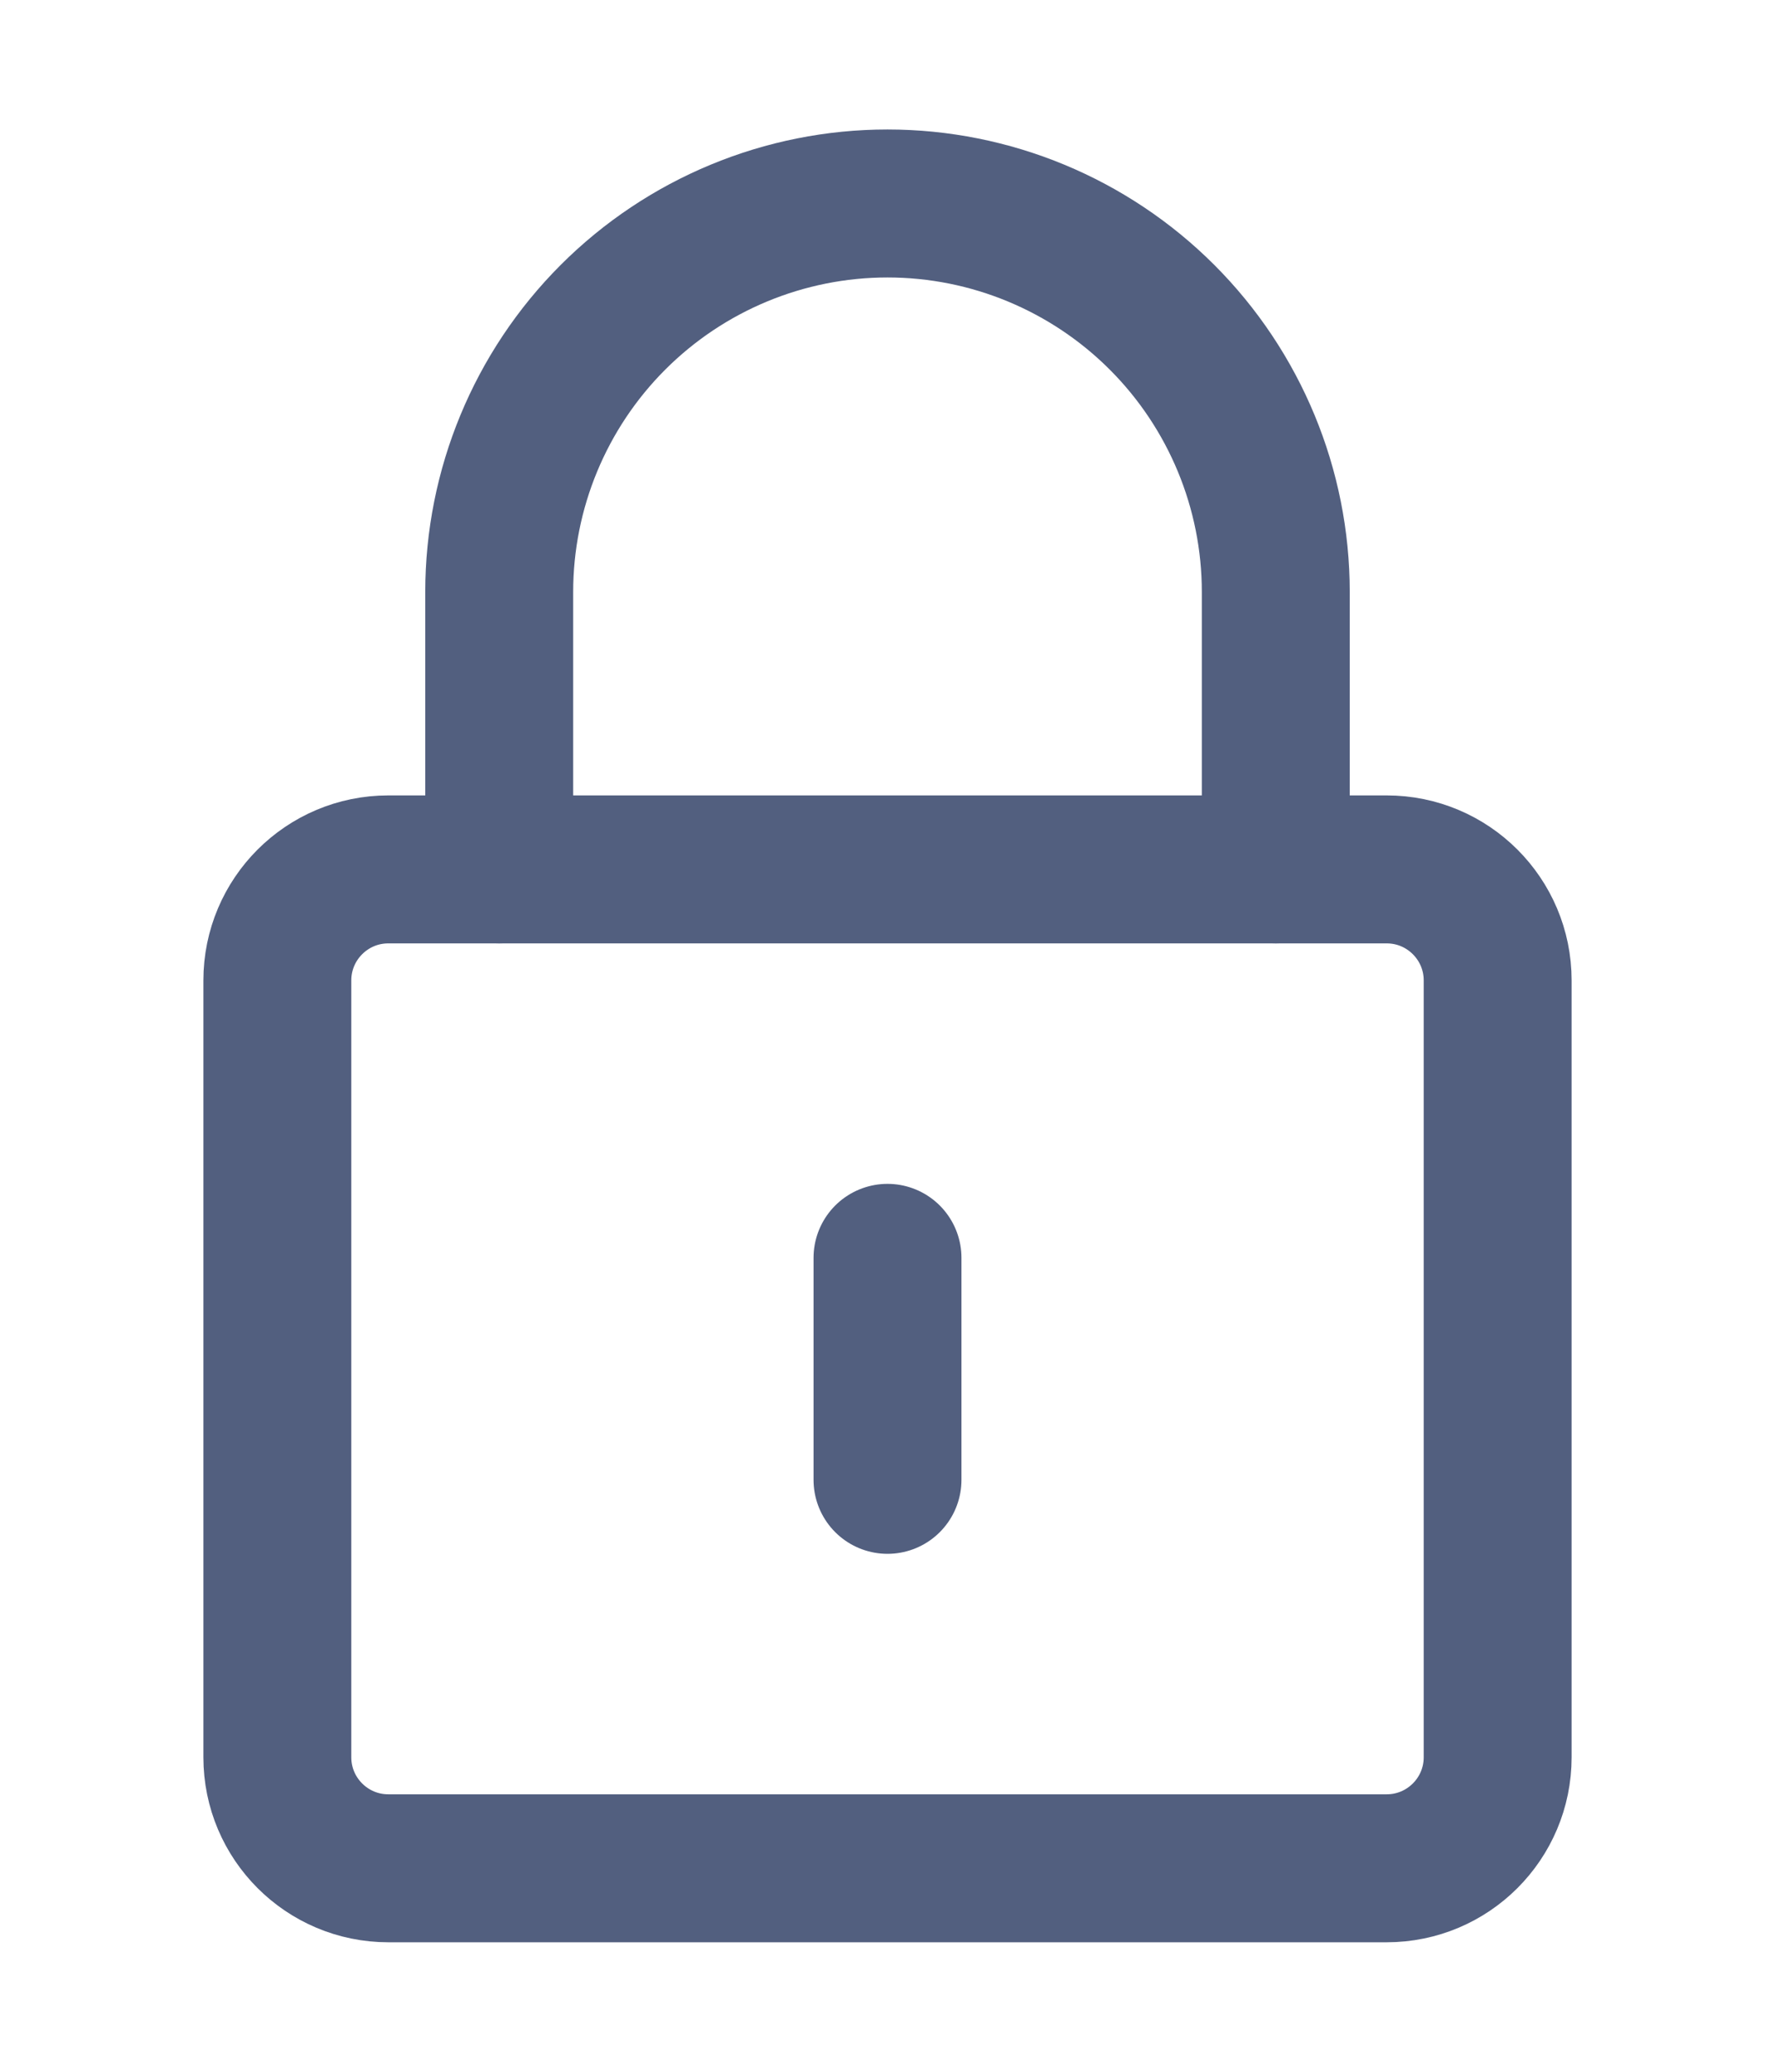 <svg width="12" height="14" viewBox="0 0 12 14" fill="none" xmlns="http://www.w3.org/2000/svg">
<path d="M9.375 5.875H2.625C2.211 5.875 1.875 6.211 1.875 6.625V11.875C1.875 12.289 2.211 12.625 2.625 12.625H9.375C9.789 12.625 10.125 12.289 10.125 11.875V6.625C10.125 6.211 9.789 5.875 9.375 5.875Z" stroke="#525F7F" stroke-linecap="round" stroke-linejoin="round"/>
<path d="M3.375 5.875V4C3.375 3.304 3.652 2.636 4.144 2.144C4.636 1.652 5.304 1.375 6 1.375C6.696 1.375 7.364 1.652 7.856 2.144C8.348 2.636 8.625 3.304 8.625 4V5.875" stroke="#525F7F" stroke-linecap="round" stroke-linejoin="round"/>
<path d="M6 8.5V10" stroke="#525F7F" stroke-linecap="round" stroke-linejoin="round"/>
</svg>
